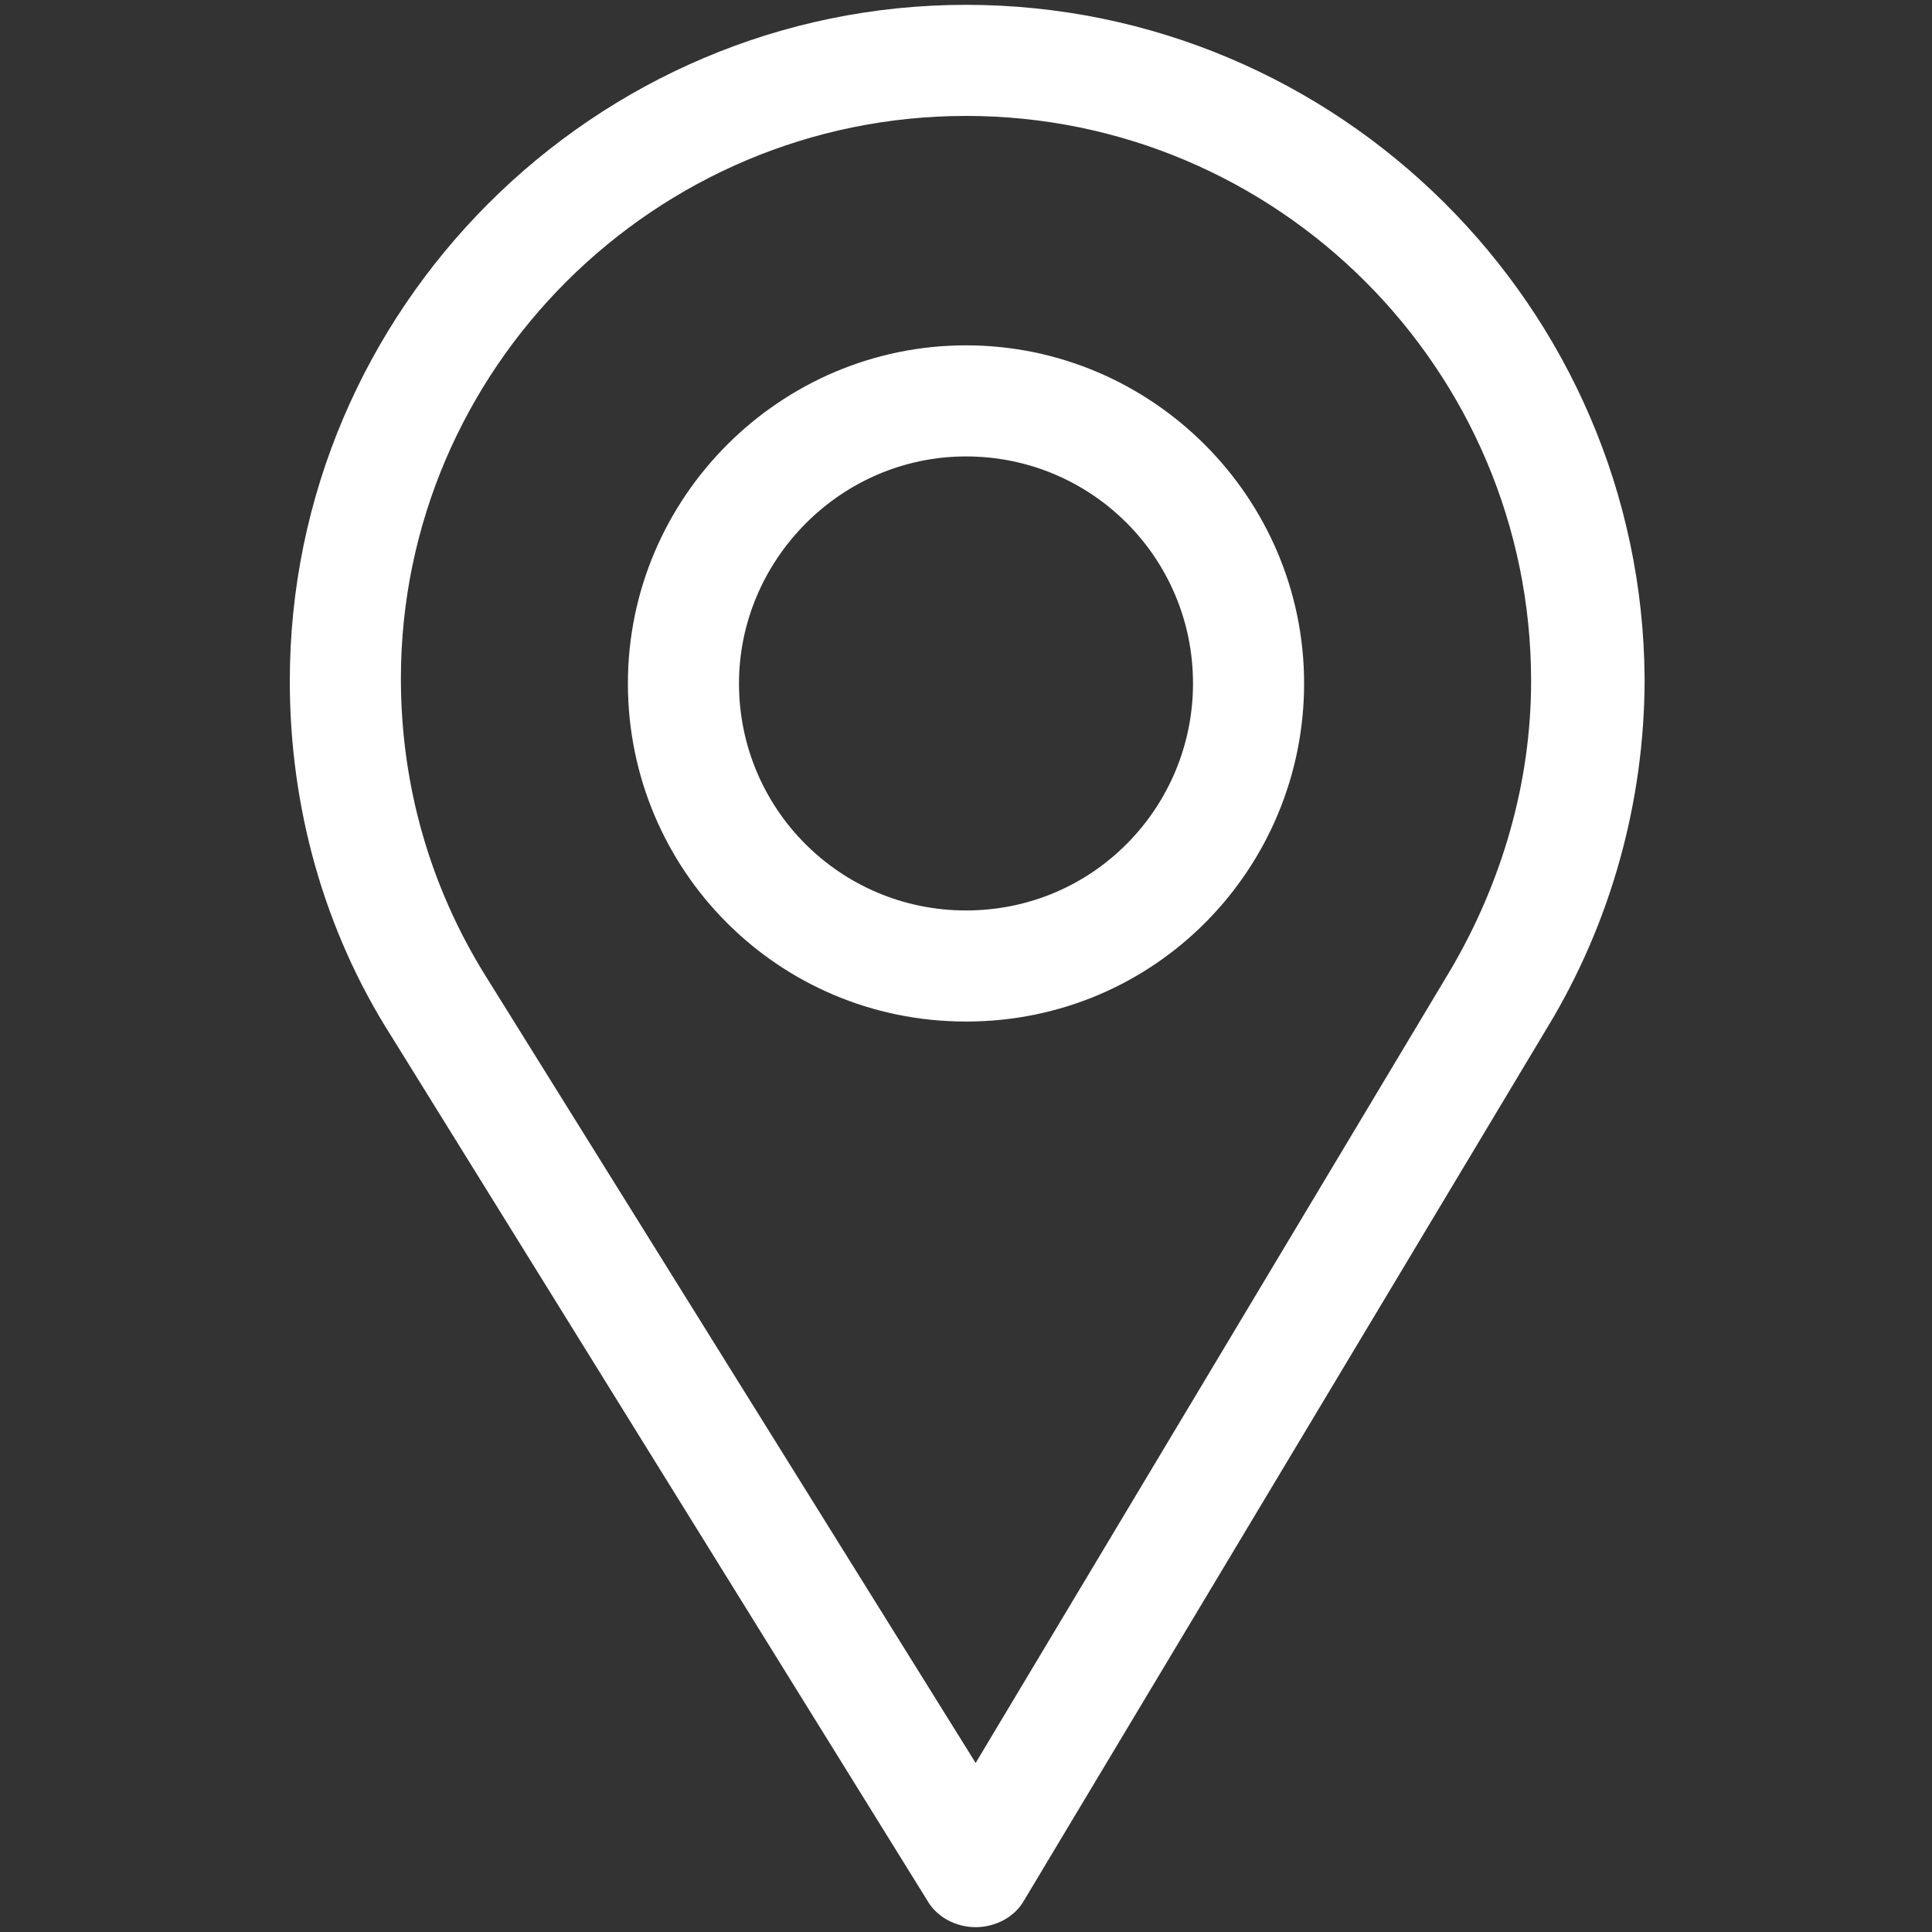 <?xml version="1.0" encoding="utf-8"?>
<!-- Generator: Adobe Illustrator 25.2.0, SVG Export Plug-In . SVG Version: 6.00 Build 0)  -->
<svg version="1.1" id="Capa_1" xmlns="http://www.w3.org/2000/svg" xmlns:xlink="http://www.w3.org/1999/xlink" x="0px" y="0px"
	 viewBox="0 0 80 80" style="enable-background:new 0 0 80 80;" xml:space="preserve">
<rect x="0" y="0" width="80" height="80" fill="#333333" stroke="none"/>
<path fill="#FFFFFF" d="M40,0.2c-15.4,0-28,12.6-28,28c0,5.2,1.4,10.3,4.2,14.7l22.2,35.8c0.4,0.7,1.2,1.1,2,1.1c0,0,0,0,0,0c0.8,0,1.6-0.4,2-1.1
	l21.7-36.2c2.6-4.3,4-9.3,4-14.4C68,12.7,55.4,0.2,40,0.2z M60.1,40.1L40.4,73L20.1,40.4c-2.3-3.7-3.5-7.9-3.5-12.3
	C16.6,15.3,27.1,4.8,40,4.8s23.4,10.5,23.4,23.4C63.4,32.4,62.2,36.5,60.1,40.1z"/>
<path fill="#FFFFFF" d="M40,14.3c-7.7,0-14,6.3-14,14c0,7.7,6.2,14,14,14c7.9,0,14-6.4,14-14C54,20.6,47.7,14.3,40,14.3z M40,37.7
	c-5.2,0-9.4-4.2-9.4-9.4c0-5.1,4.2-9.4,9.4-9.4s9.4,4.2,9.4,9.4C49.4,33.4,45.3,37.7,40,37.7z"/>
</svg>

